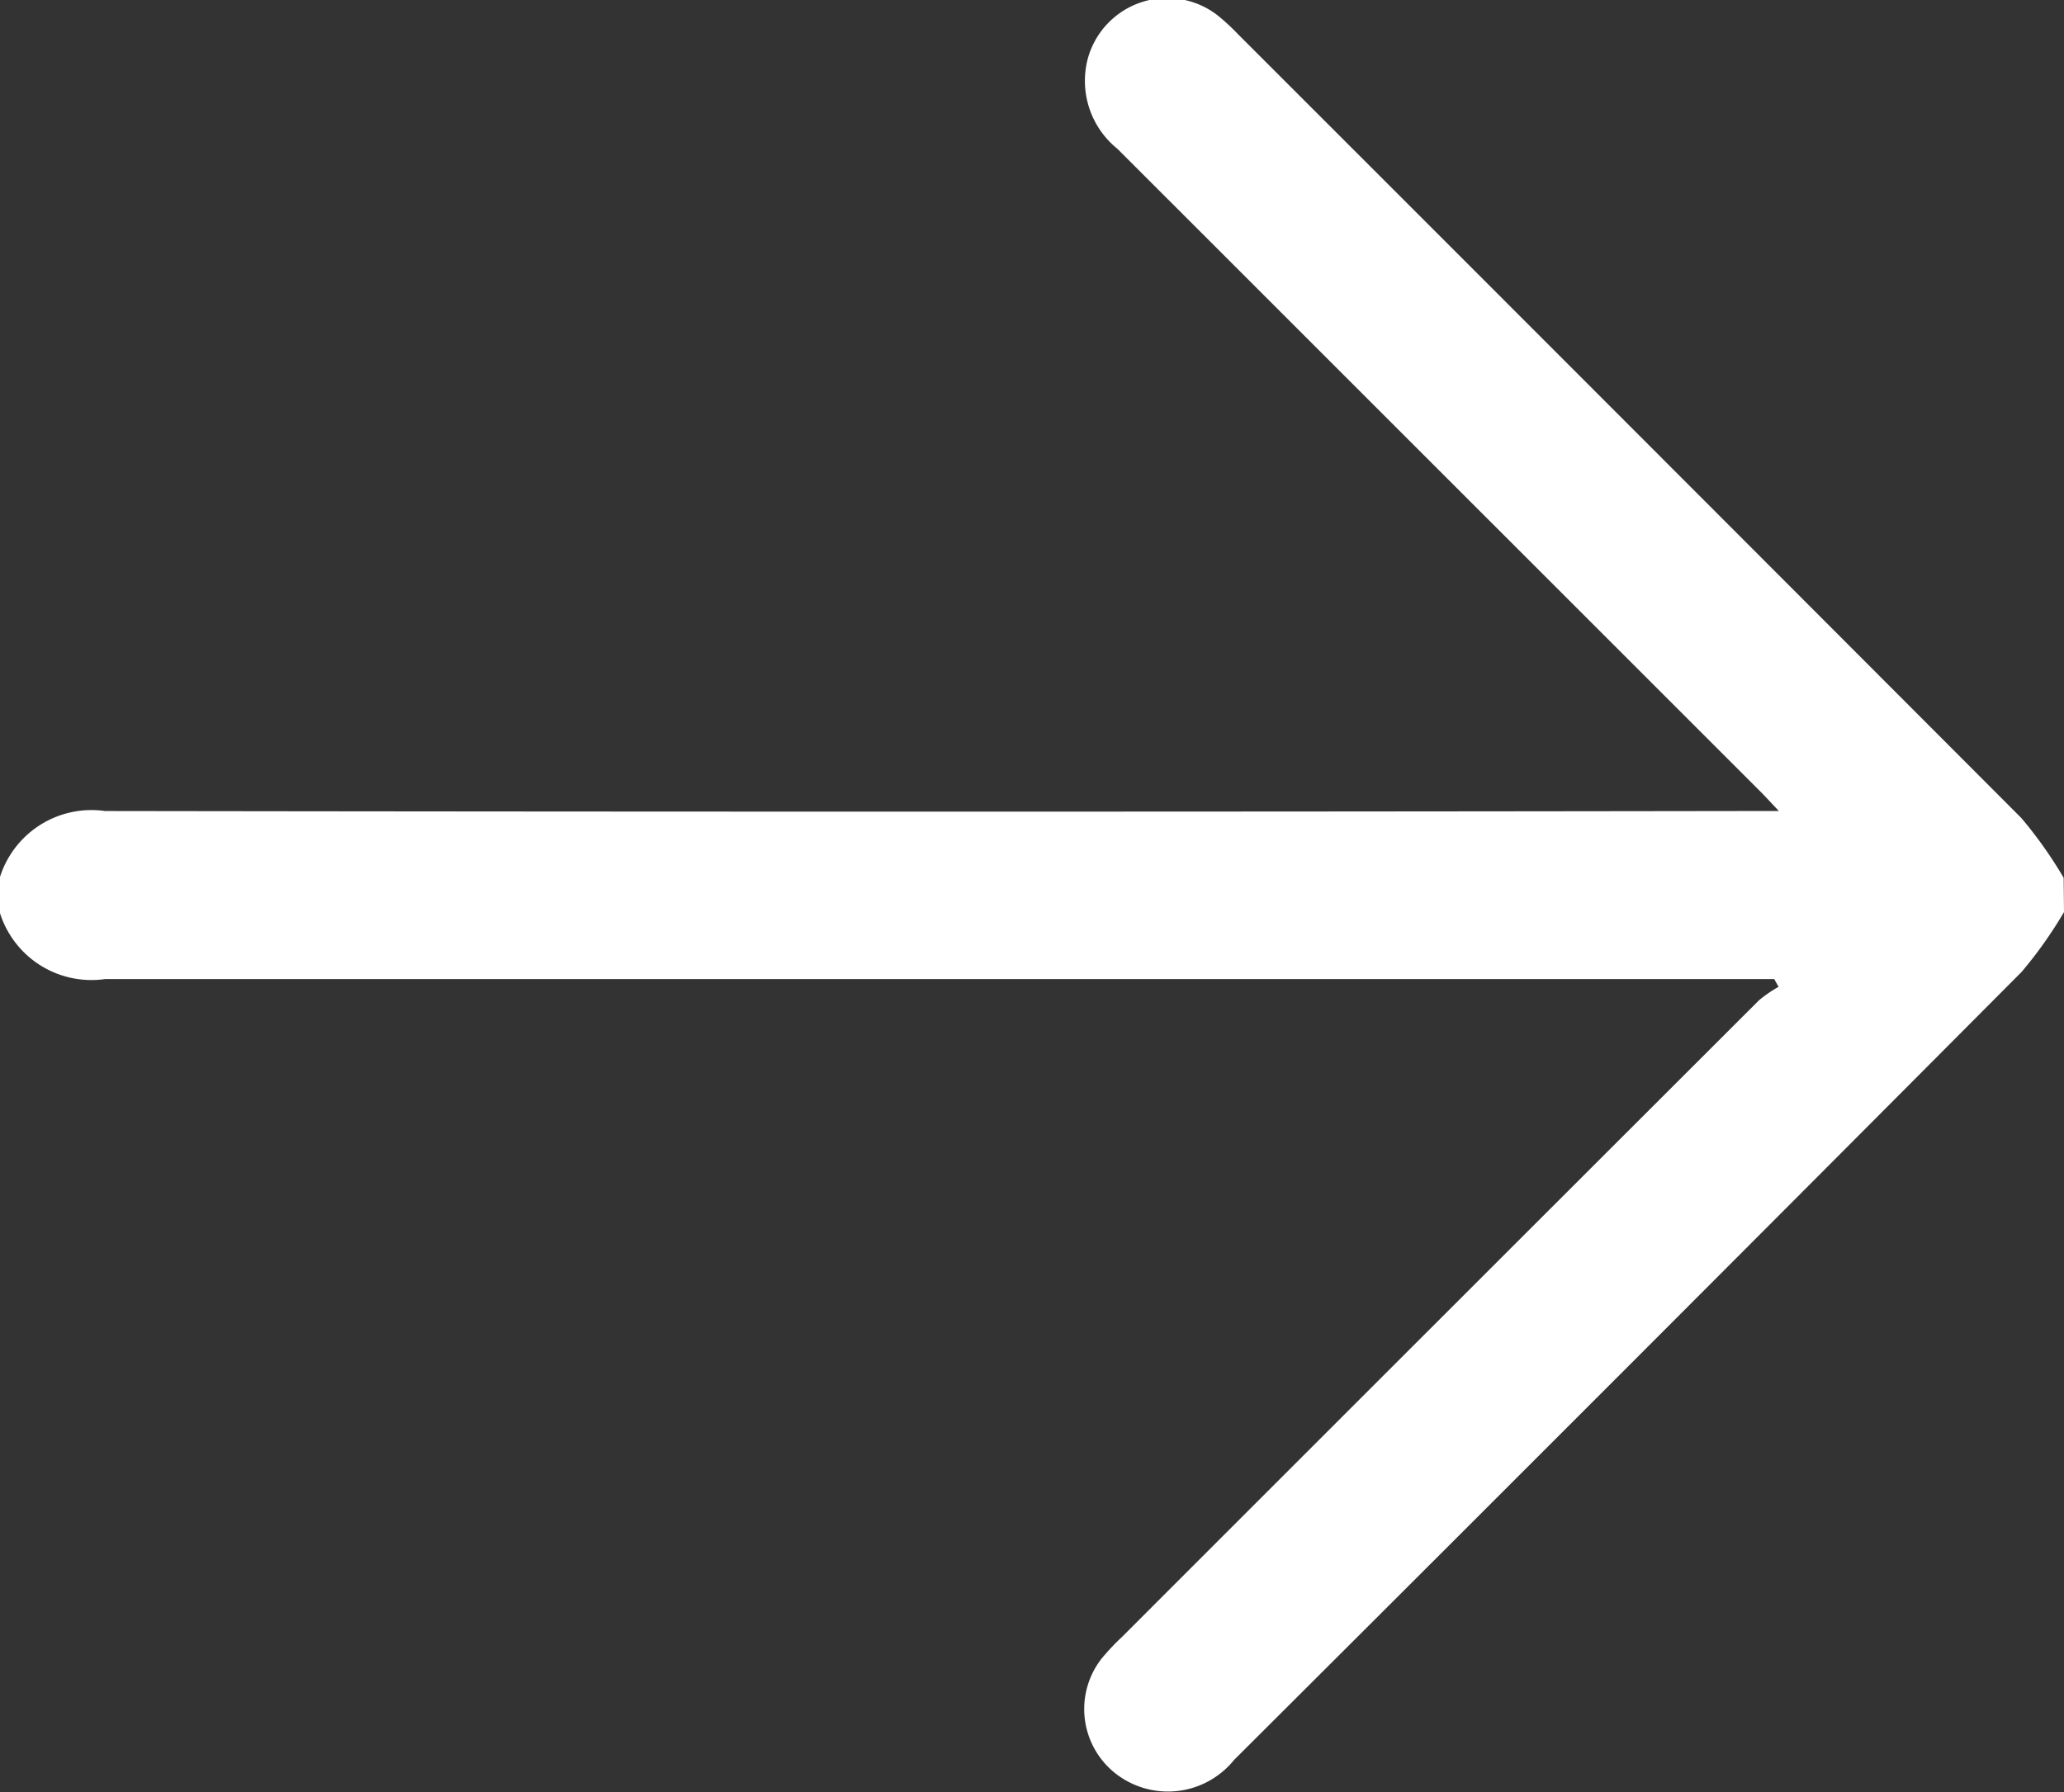 <svg xmlns="http://www.w3.org/2000/svg" width="18.91" height="16.422" viewBox="0 0 18.91 16.422">
    <rect x="0" y="0" width="18.91" height="16.422" fill="#333333" stroke="none"/>
    <path fill="#fff" d="M-656.426-29.345a3.928 3.928 0 0 1-.388.548q-3.6 3.617-7.216 7.222a.779.779 0 0 1-1.015.173.751.751 0 0 1-.2-1.1 2.081 2.081 0 0 1 .188-.2q2.917-2.918 5.836-5.834a1.176 1.176 0 0 1 .18-.124l-.04-.071h-15.293a.879.879 0 0 1-.967-.62v-.3a.88.88 0 0 1 .967-.62q7.523.011 15.046 0h.29c-.077-.081-.123-.132-.171-.18l-5.888-5.887a.8.8 0 0 1-.273-.827.754.754 0 0 1 1.186-.4 1.916 1.916 0 0 1 .19.175q3.59 3.589 7.177 7.183a3.923 3.923 0 0 1 .388.548z" transform="translate(675.336 37.703)"/>
</svg>
